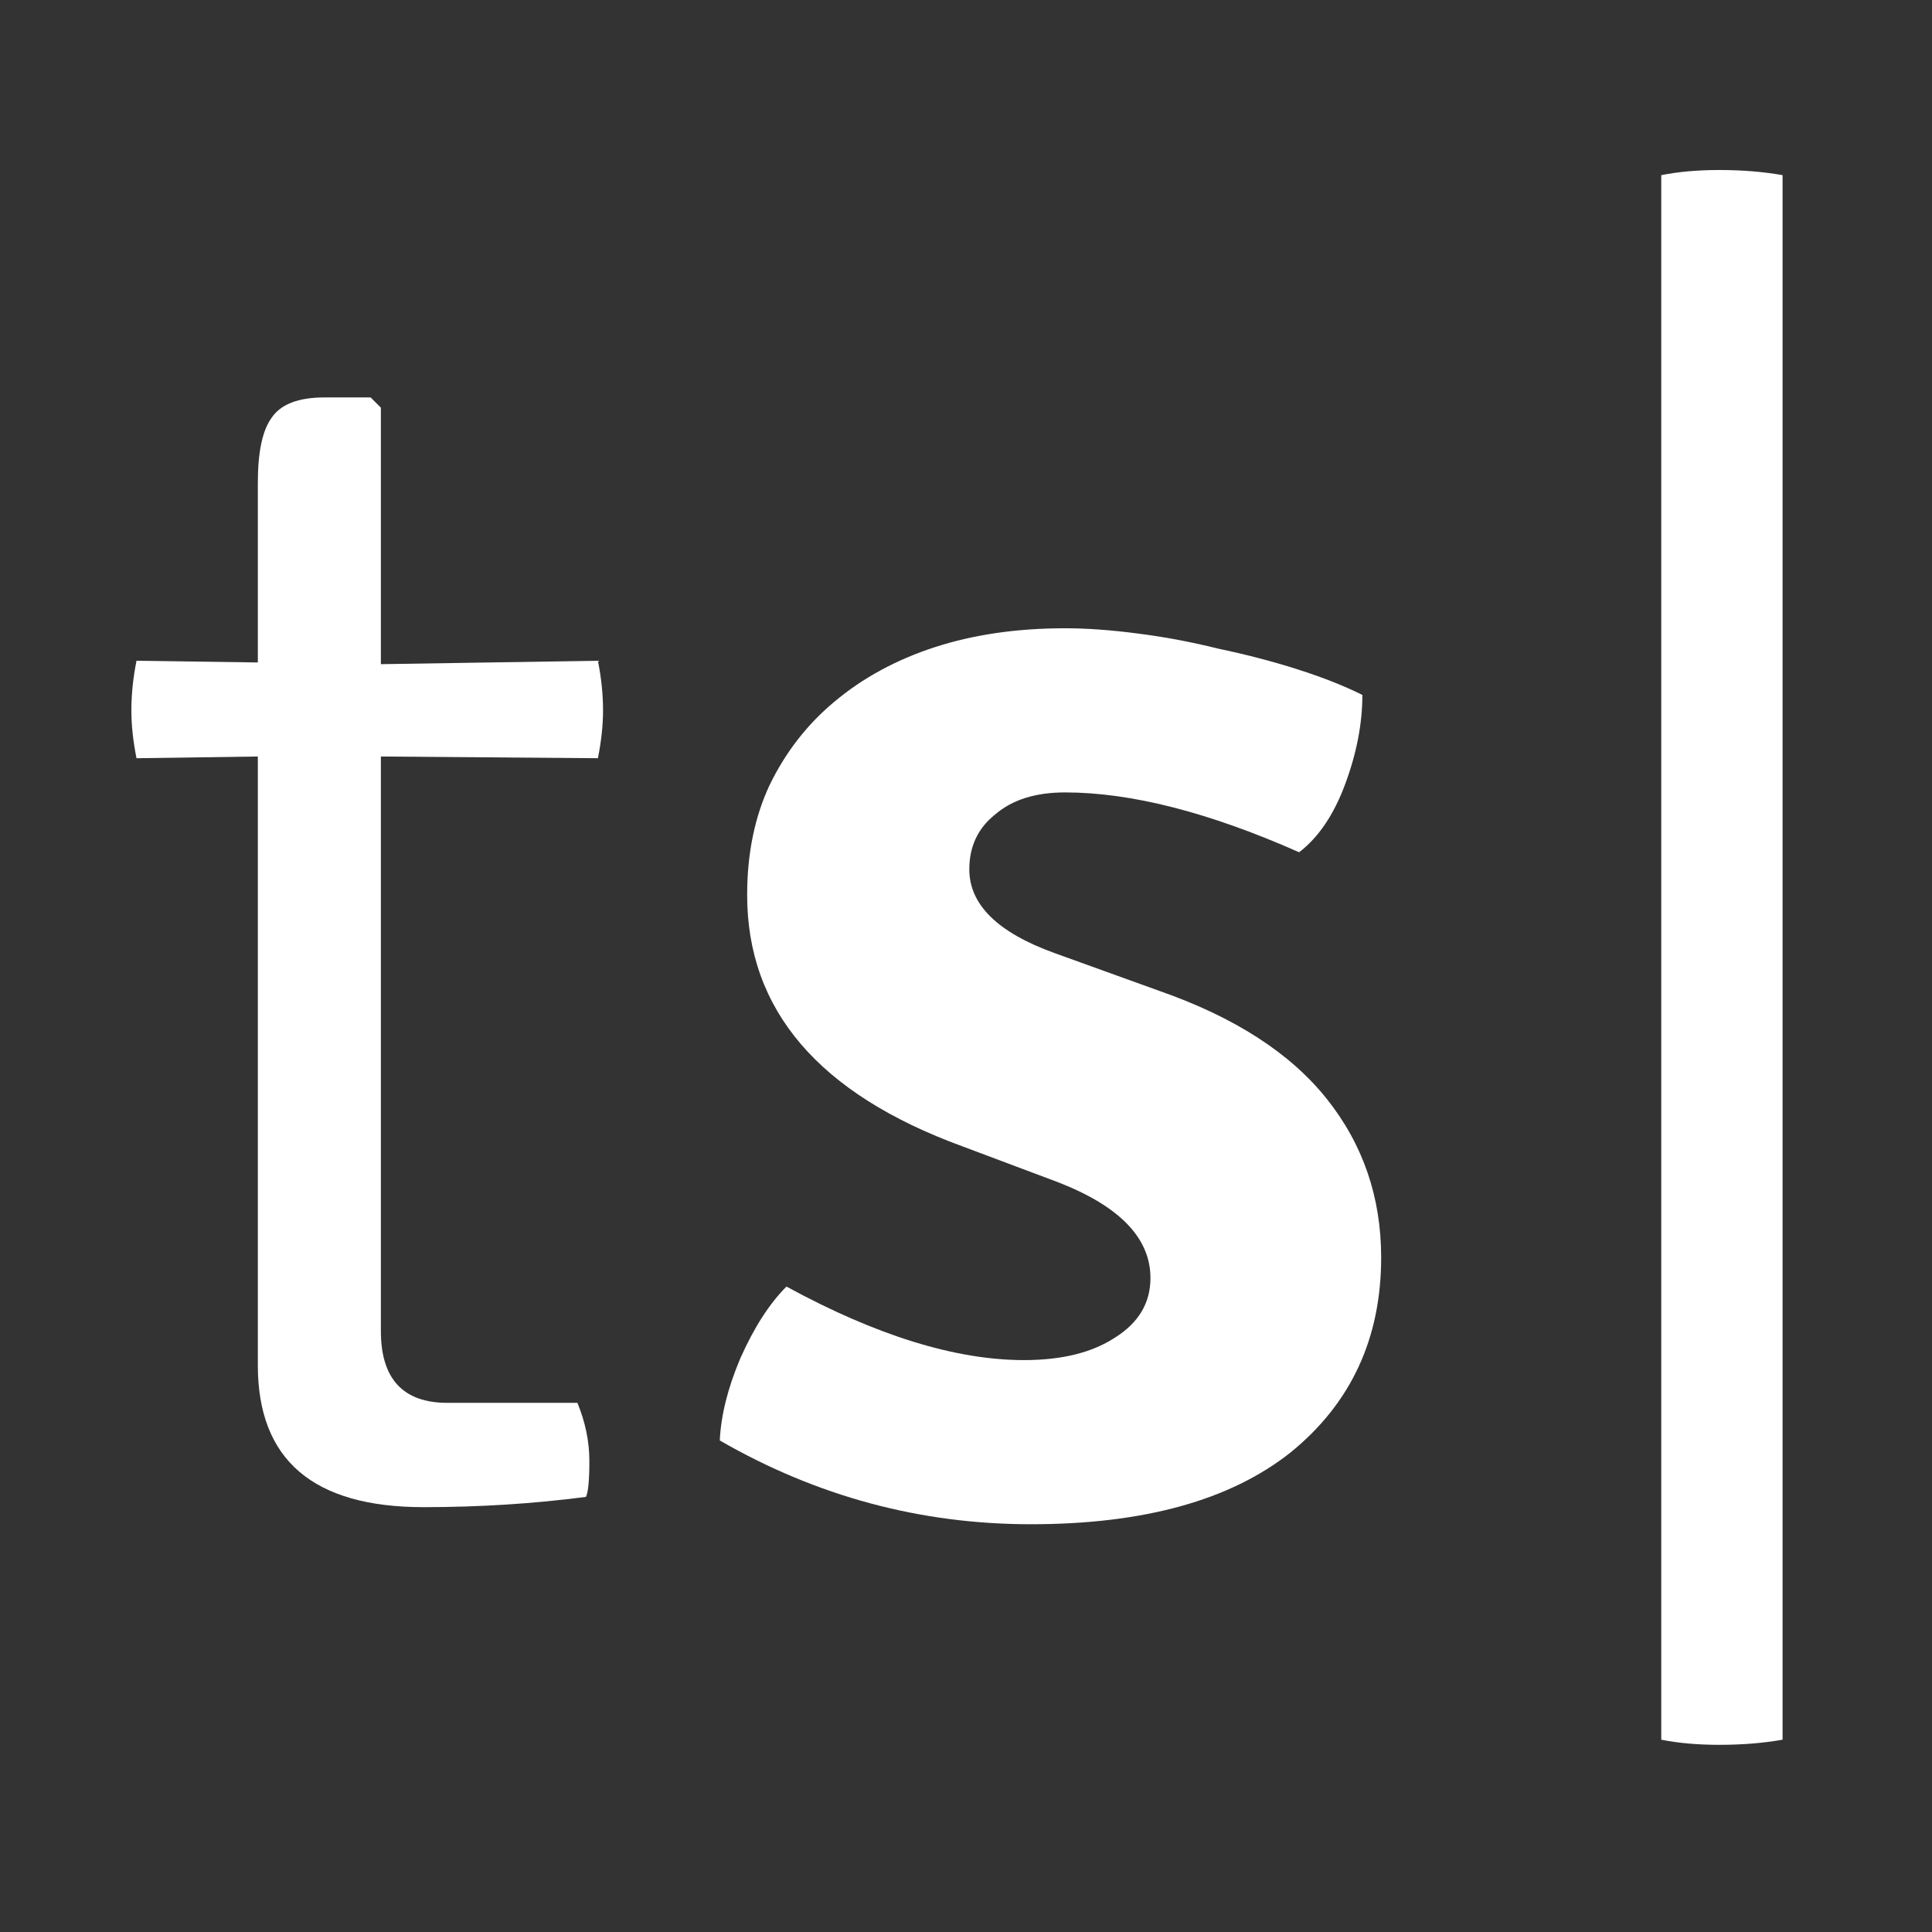 <svg width="1385" height="1385" viewBox="0 0 1385 1385" fill="none" xmlns="http://www.w3.org/2000/svg">
<rect x="0" y="0" width="1385" height="1385" fill="#333333" stroke="none"/>
<path d="M428.626 473.678C431.077 485.936 432.302 497.786 432.302 509.225C432.302 519.849 431.077 531.289 428.626 543.547L273.042 542.321V954.182C273.042 988.502 288.968 1005.67 320.82 1005.67H413.926C419.644 1019.55 422.501 1033.45 422.501 1047.34C422.501 1061.23 421.685 1069.81 420.051 1073.08C382.481 1077.98 343.689 1080.44 303.669 1080.44C224.447 1080.44 184.836 1046.52 184.836 978.696V542.321L97.855 543.547C95.405 531.289 94.18 519.849 94.18 509.225C94.18 497.786 95.405 485.936 97.855 473.678L184.836 474.904V346.197C184.836 324.133 188.103 308.607 194.637 299.618C201.17 289.811 213.829 284.908 232.614 284.908H265.691L273.042 292.263V476.129L428.626 473.678Z" fill="white"/>
<path d="M515.999 1032.63C516.822 1014.65 521.715 995.039 530.699 973.794C540.507 951.728 551.538 934.57 563.789 922.31C628.308 957.451 685.065 975.018 734.078 975.018C761.013 975.018 782.675 969.711 798.996 959.085C816.142 948.459 824.729 934.16 824.729 916.183C824.729 887.58 802.669 864.7 758.565 847.537L689.979 821.798C587.052 784.209 535.614 724.145 535.614 641.61C535.614 612.192 540.907 586.043 551.538 563.158C562.969 539.461 578.492 519.439 598.087 503.096C618.502 485.935 642.607 472.86 670.362 463.871C698.14 454.883 729.164 450.388 763.479 450.388C778.979 450.388 796.148 451.613 814.923 454.065C834.535 456.517 854.13 460.193 873.719 465.097C893.336 469.182 912.106 474.085 930.077 479.806C948.044 485.527 963.567 491.656 976.647 498.193C976.647 518.623 972.553 539.869 964.392 561.933C956.232 583.999 945.196 600.342 931.302 610.962C866.783 582.365 810.851 568.061 763.479 568.061C742.244 568.061 725.496 573.373 713.242 583.999C700.987 593.805 694.871 606.879 694.871 623.222C694.871 648.557 715.286 668.578 756.121 683.287L830.845 710.25C884.755 729.047 924.781 754.786 950.913 787.478C977.046 820.164 990.12 858.163 990.12 901.474C990.12 959.495 968.464 1006.07 925.186 1041.21C881.907 1075.54 819.837 1092.69 738.97 1092.69C659.753 1092.69 585.429 1072.67 515.999 1032.63Z" fill="white"/>
<path d="M1190.91 1247.14V125.557C1203.14 123.106 1217.04 121.88 1232.56 121.88C1248.88 121.88 1263.98 123.106 1277.88 125.557V1247.14C1263.98 1249.6 1248.88 1250.82 1232.56 1250.82C1217.04 1250.82 1203.14 1249.6 1190.91 1247.14Z" fill="white"/>
</svg>
